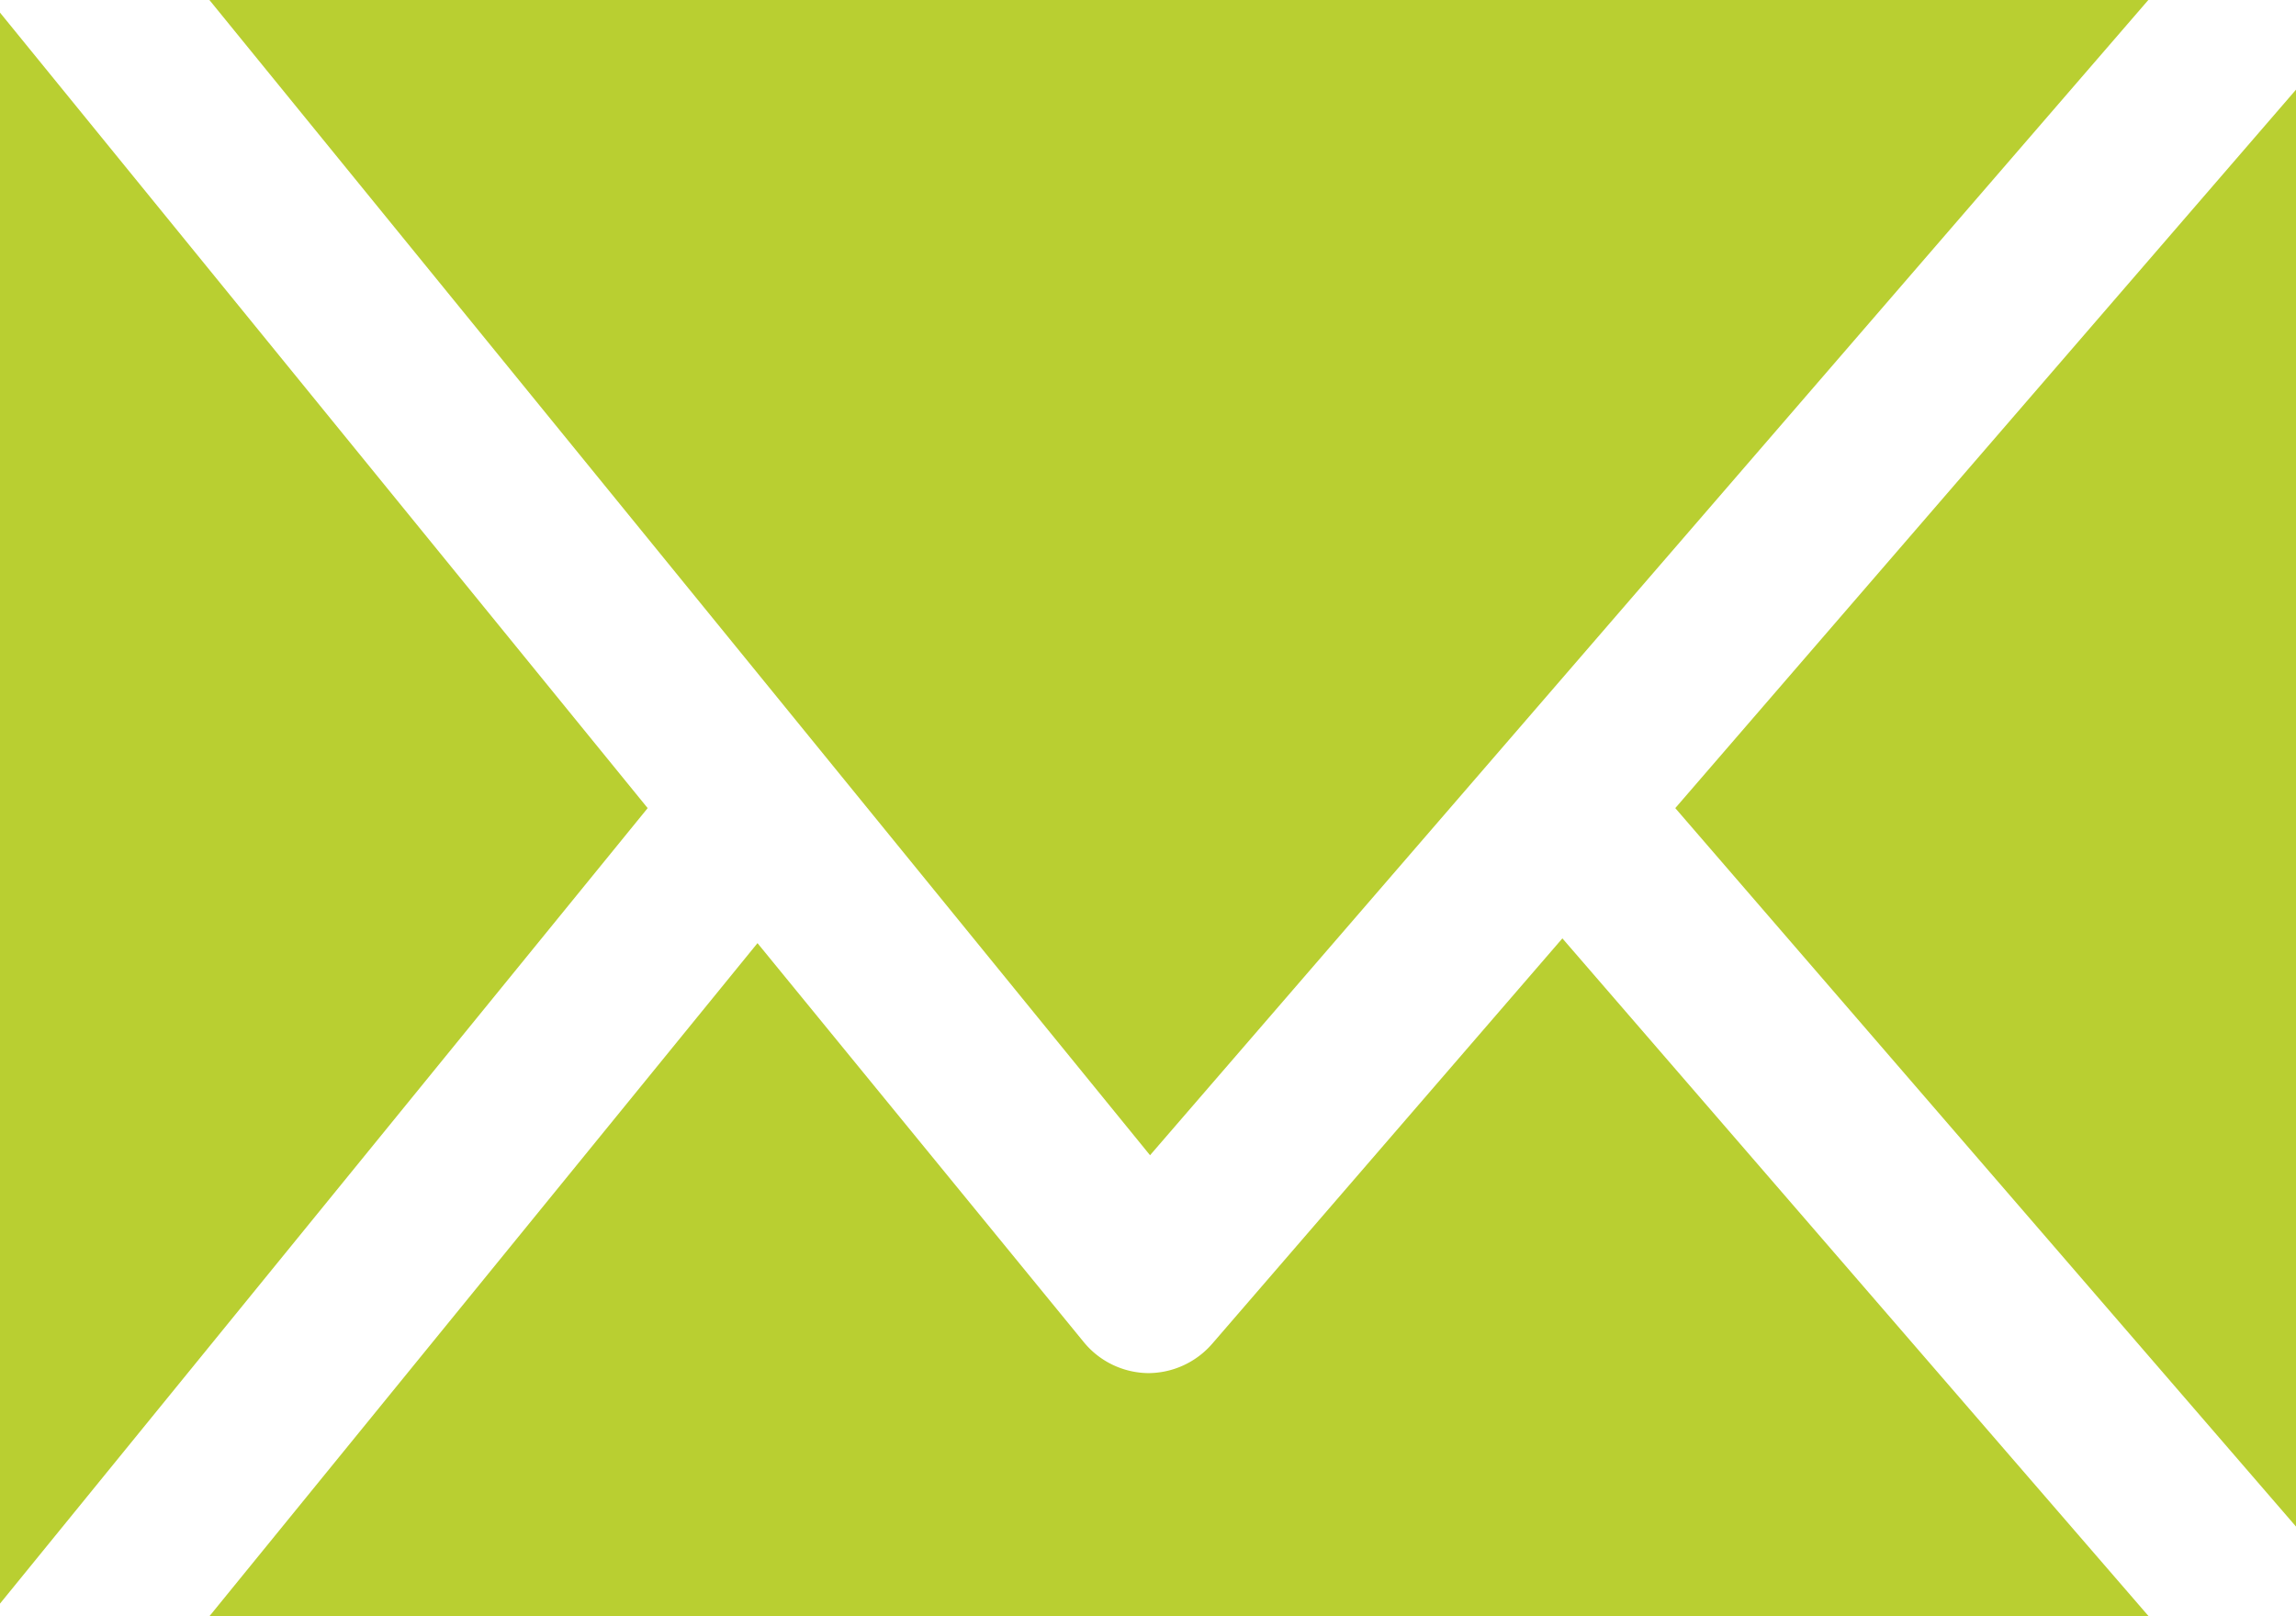 <svg xmlns="http://www.w3.org/2000/svg" viewBox="0 0 67.32 47.4"><defs><style>.cls-1{fill:#b9cf31;}</style></defs><g id="Ebene_2" data-name="Ebene 2"><g id="Ebene_3" data-name="Ebene 3"><polygon class="cls-1" points="18.99 23.7 0 0.37 0 47.03 18.99 23.7"/><polygon class="cls-1" points="67.32 44.77 67.32 2.63 49.12 23.7 67.32 44.77"/><path class="cls-1" d="M35.55,39.4a2.49,2.49,0,0,1-1.89.87h0a2.48,2.48,0,0,1-1.9-.93L22.21,27.66,6.14,47.4H63L45.81,27.52Z"/><polygon class="cls-1" points="33.72 33.88 62.99 0 6.14 0 33.72 33.88"/></g></g></svg>